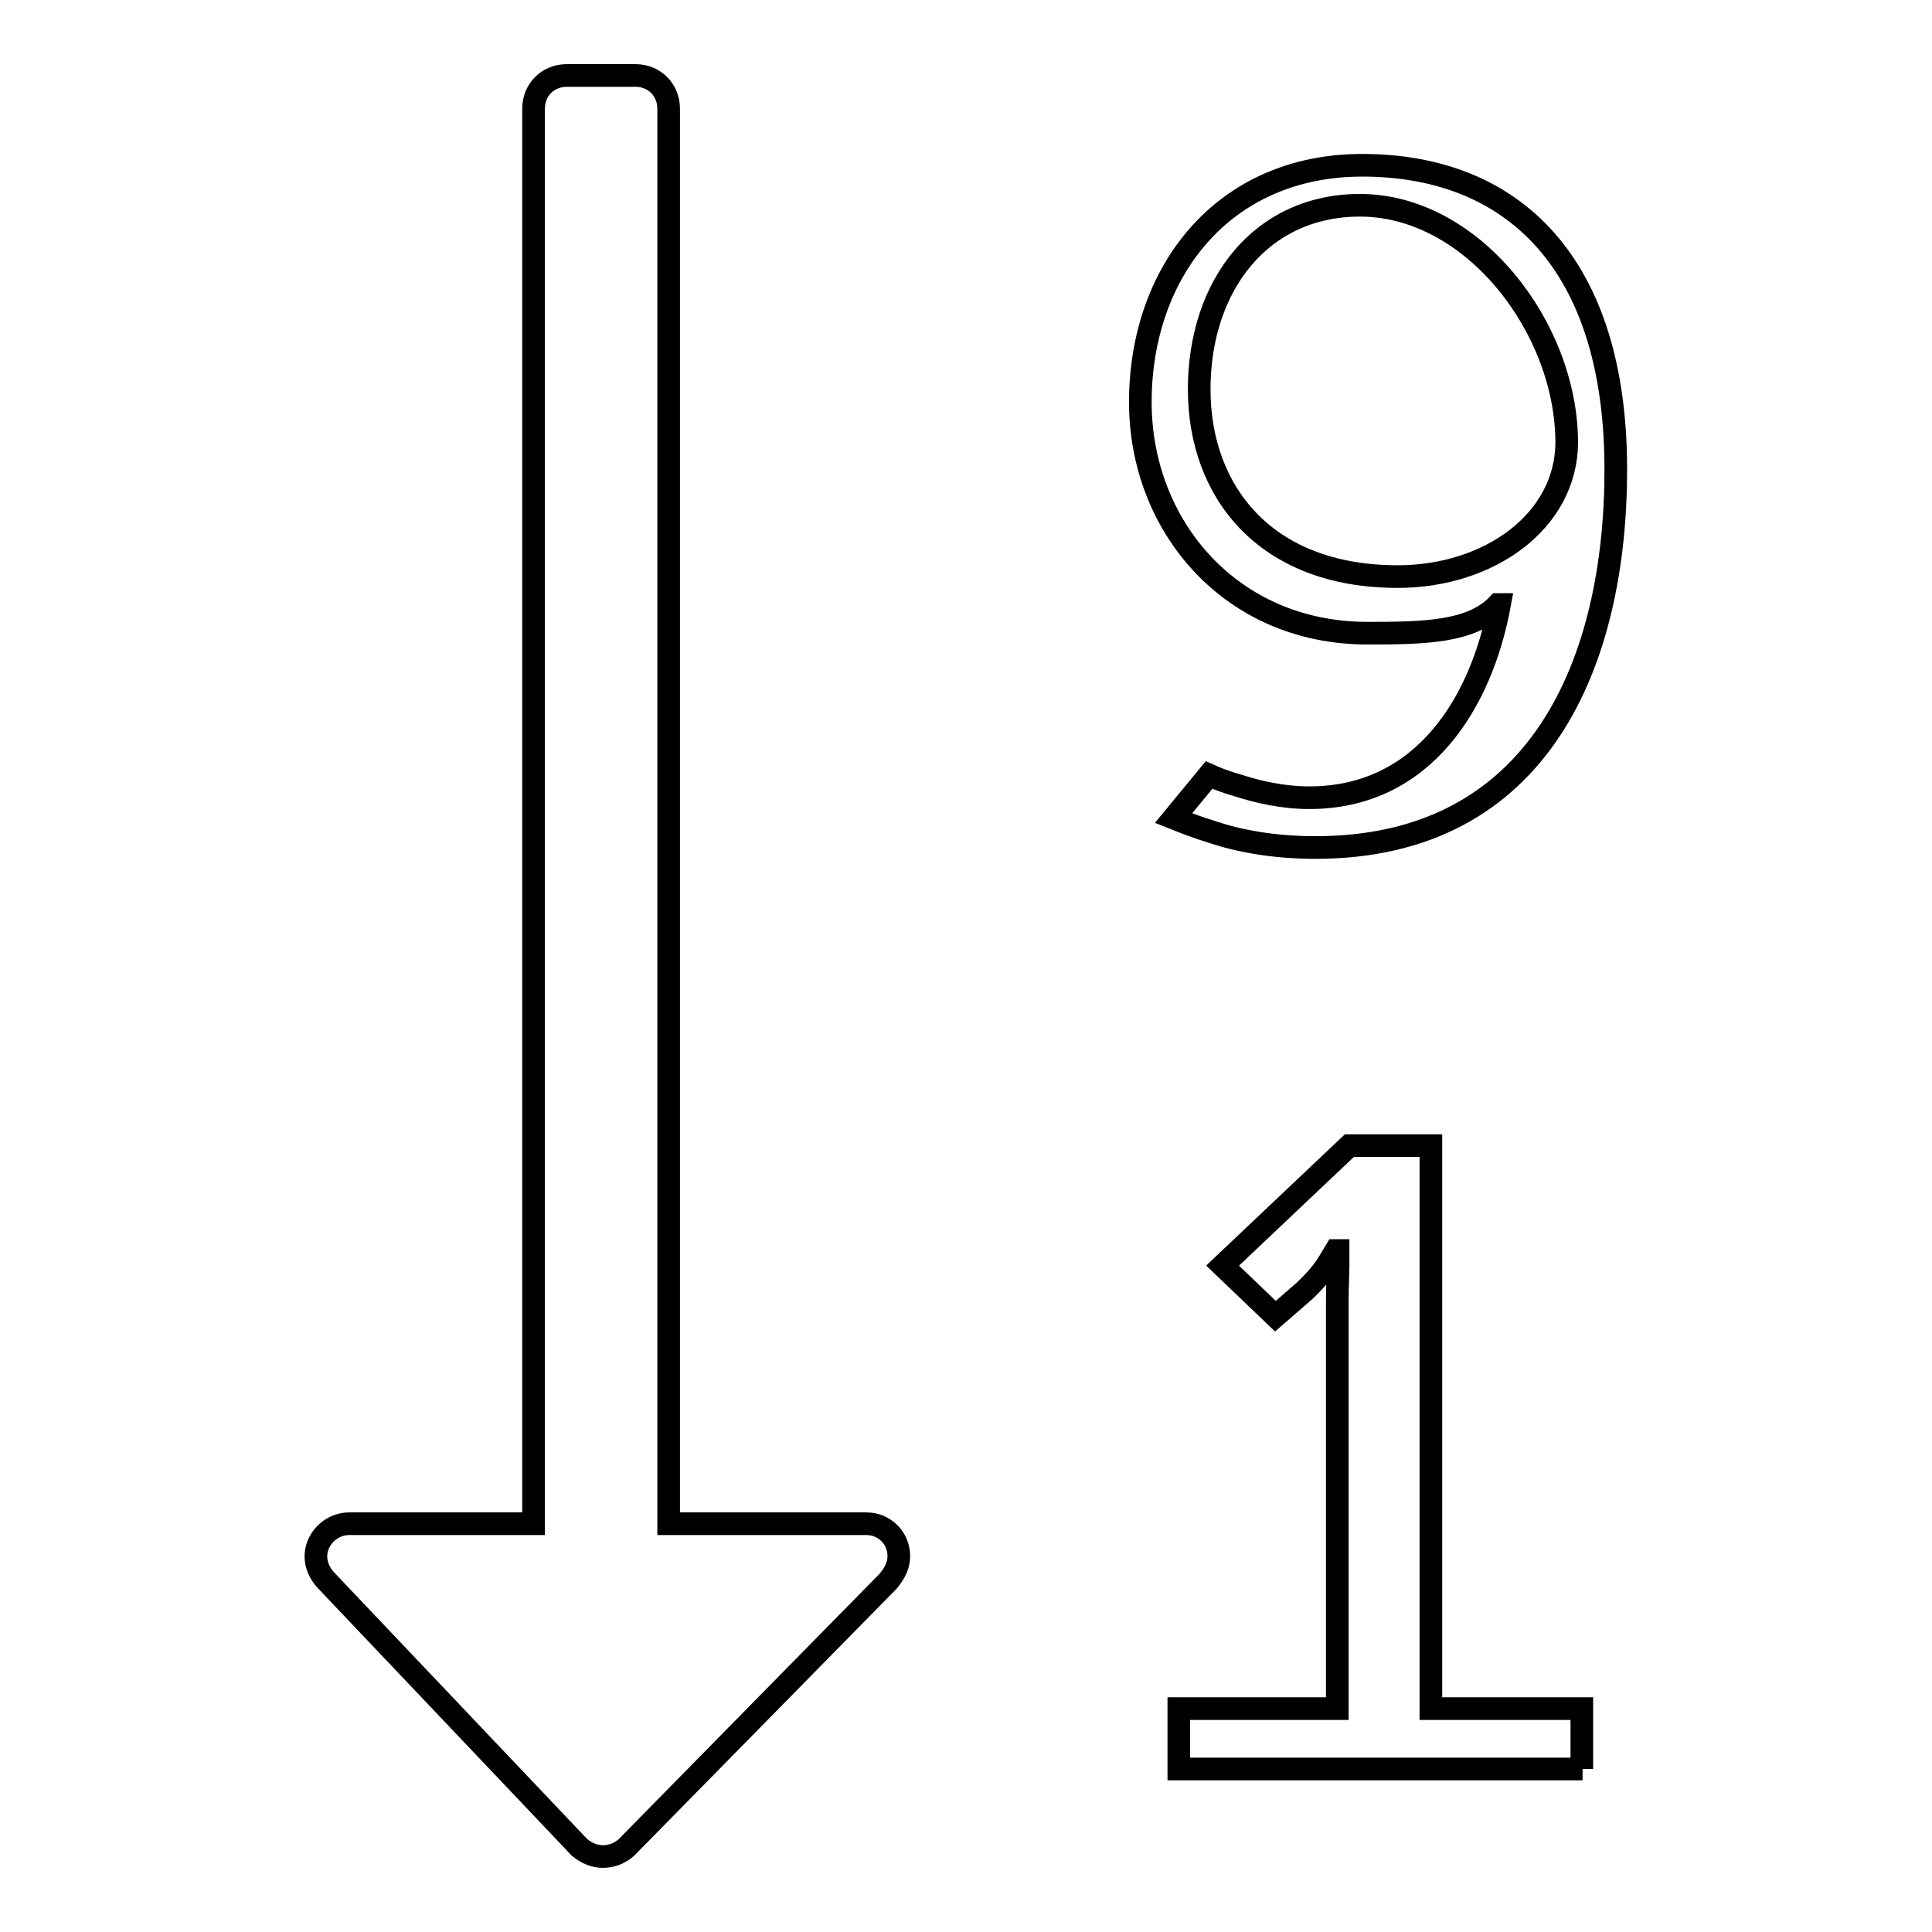 <?xml version="1.0" encoding="utf-8"?>
<!-- Svg Vector Icons : http://www.onlinewebfonts.com/icon -->
<!DOCTYPE svg PUBLIC "-//W3C//DTD SVG 1.1//EN" "http://www.w3.org/Graphics/SVG/1.1/DTD/svg11.dtd">
<svg version="1.1" xmlns="http://www.w3.org/2000/svg" xmlns:xlink="http://www.w3.org/1999/xlink" x="0px" y="0px" viewBox="0 0 256 256" enable-background="new 0 0 256 256" xml:space="preserve">
<g> <path stroke-width="3" fill-opacity="0" stroke="#000000"  d="M114.8,201.9H88.6V14.4c0-2.5-1.9-4.4-4.4-4.4h-9.1c-2.5,0-4.4,1.9-4.4,4.4v187.5H46.3 c-1.8,0-3.4,1.1-4.1,2.7c-0.7,1.6-0.3,3.4,1,4.8l33.6,35.4c1,0.8,2,1.2,3.1,1.2c1.1,0,2.2-0.4,3.1-1.2l34.7-35.3 c0.8-1,1.4-2,1.4-3.3C119.1,203.8,117.2,201.9,114.8,201.9z M209.7,234.4h-53.5v-8h21v-54.2c0-1.6,0.1-3.3,0.1-4.5v-2H177l-0.9,1.5 c-0.6,1-1.6,2.3-3.3,3.9l-3.8,3.3l-7-6.7l16.8-15.9h10.8v74.6h20V234.4z M180.5,21.9c-18.4,0-29.4,14.1-29.4,31.4 c0,16.3,11.9,30.6,30.1,30.6c7.4,0,13.8-0.1,17.3-3.8h0.2c-2.4,13-10.1,25.6-25.2,25.6c-3.6,0-6.9-0.8-9.4-1.6 c-1.4-0.4-2.8-0.9-3.9-1.4l-4.7,5.7c1.5,0.6,3.3,1.3,5.3,1.9c3.3,1.1,7.9,2,13.5,2c29.9,0,39.8-24.8,39.8-50.1 C214.1,34.9,200.5,21.9,180.5,21.9z M185.2,76.4c-17.7,0-26.3-11.4-26.3-24.8c0-13.8,8.2-24.4,21.3-24.4 c14.9,0,27.4,16.2,27.4,31.5C207.5,69.1,197.3,76.4,185.2,76.4z"/></g>
</svg>